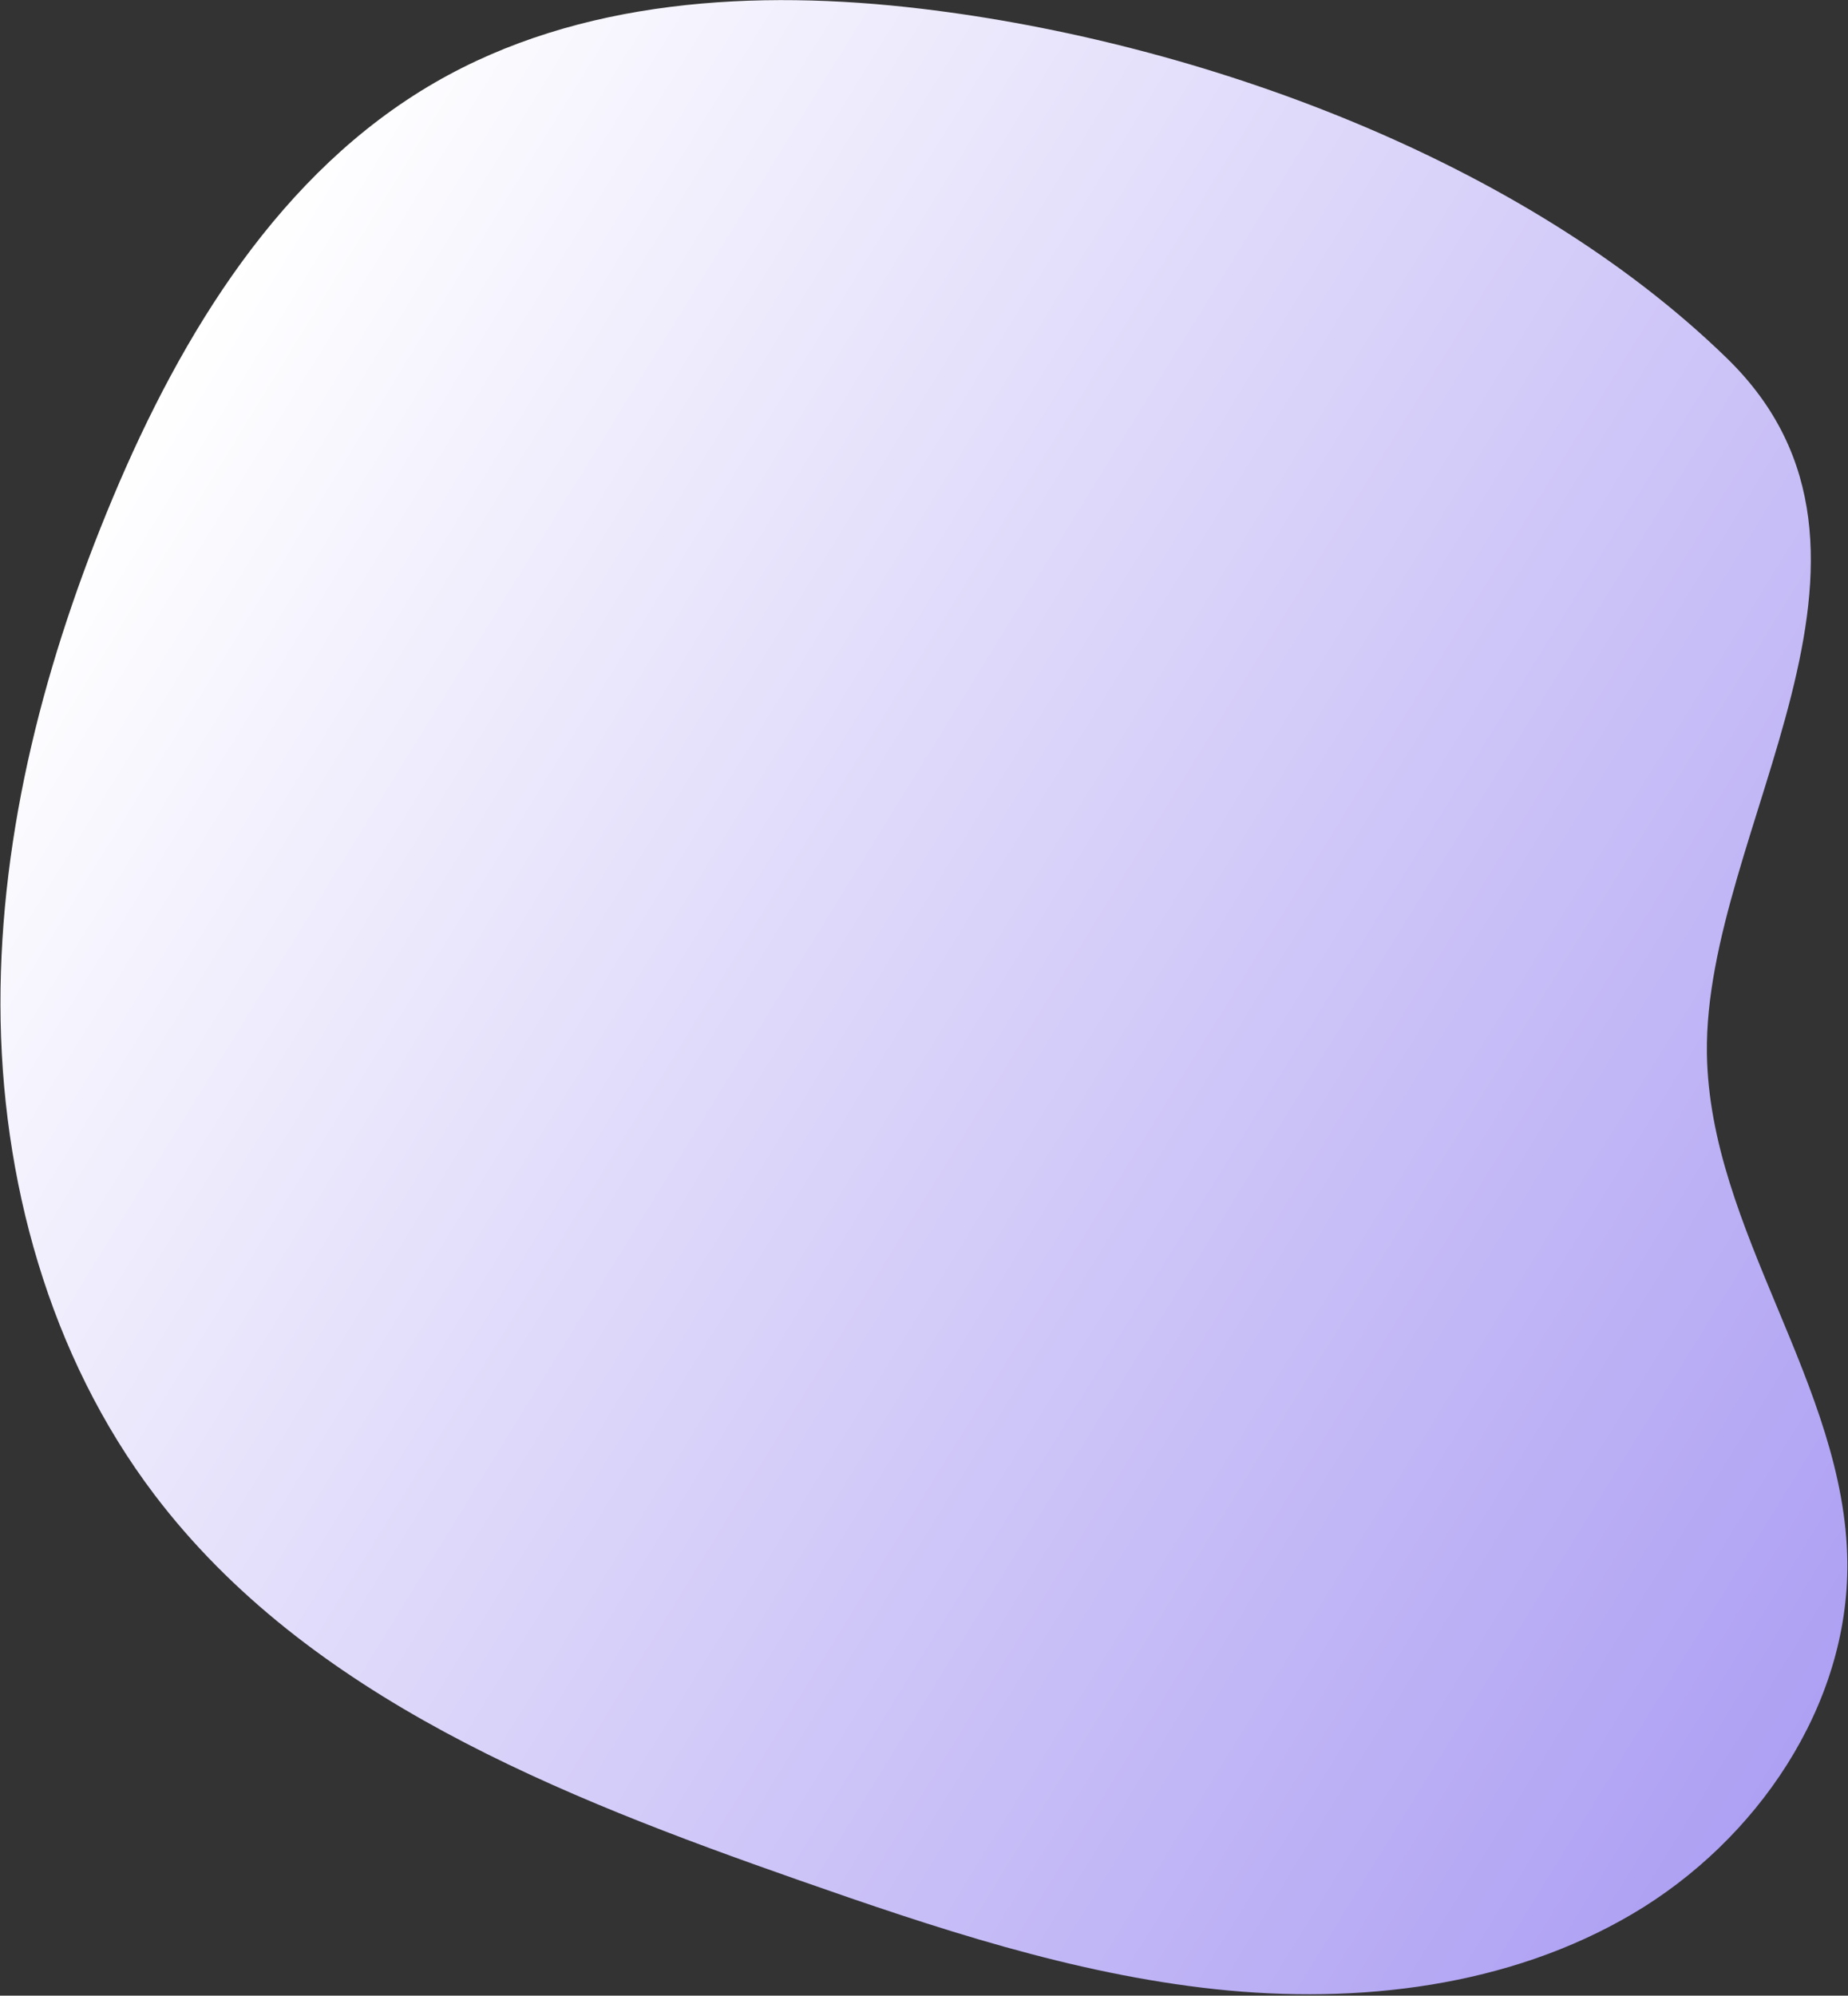 <svg width="403" height="435" viewBox="0 0 403 435" fill="none" xmlns="http://www.w3.org/2000/svg">
<rect x="0" y="0" width="403" height="435" fill="#333333" stroke="none"/>
<path d="M200.945 1.909C164.786 -2.402 126.354 -0.22 94.834 17.998C61.189 37.442 39.665 72.608 24.634 108.432C9.94 143.48 0.034 180.983 0.097 218.968C0.168 256.968 10.729 295.552 33.696 325.825C67.18 369.951 121.928 391.513 174.211 409.833C203.806 420.204 233.842 430.248 265.029 433.594C296.221 436.929 329.024 433.088 356.042 417.154C383.058 401.233 403.198 371.869 402.855 340.515C402.439 301.913 372.795 268.224 372.232 229.631C371.527 181.002 420.496 120.811 376.596 78.091C332.025 34.725 261.436 9.114 200.945 1.909Z" fill="url(#paint0_linear_4178_10971)"/>
<defs>
<linearGradient id="paint0_linear_4178_10971" x1="27.887" y1="96.256" x2="418.824" y2="337.437" gradientUnits="userSpaceOnUse">
<stop stop-color="white"/>
<stop offset="1" stop-color="#AEA0F3"/>
</linearGradient>
</defs>
</svg>
